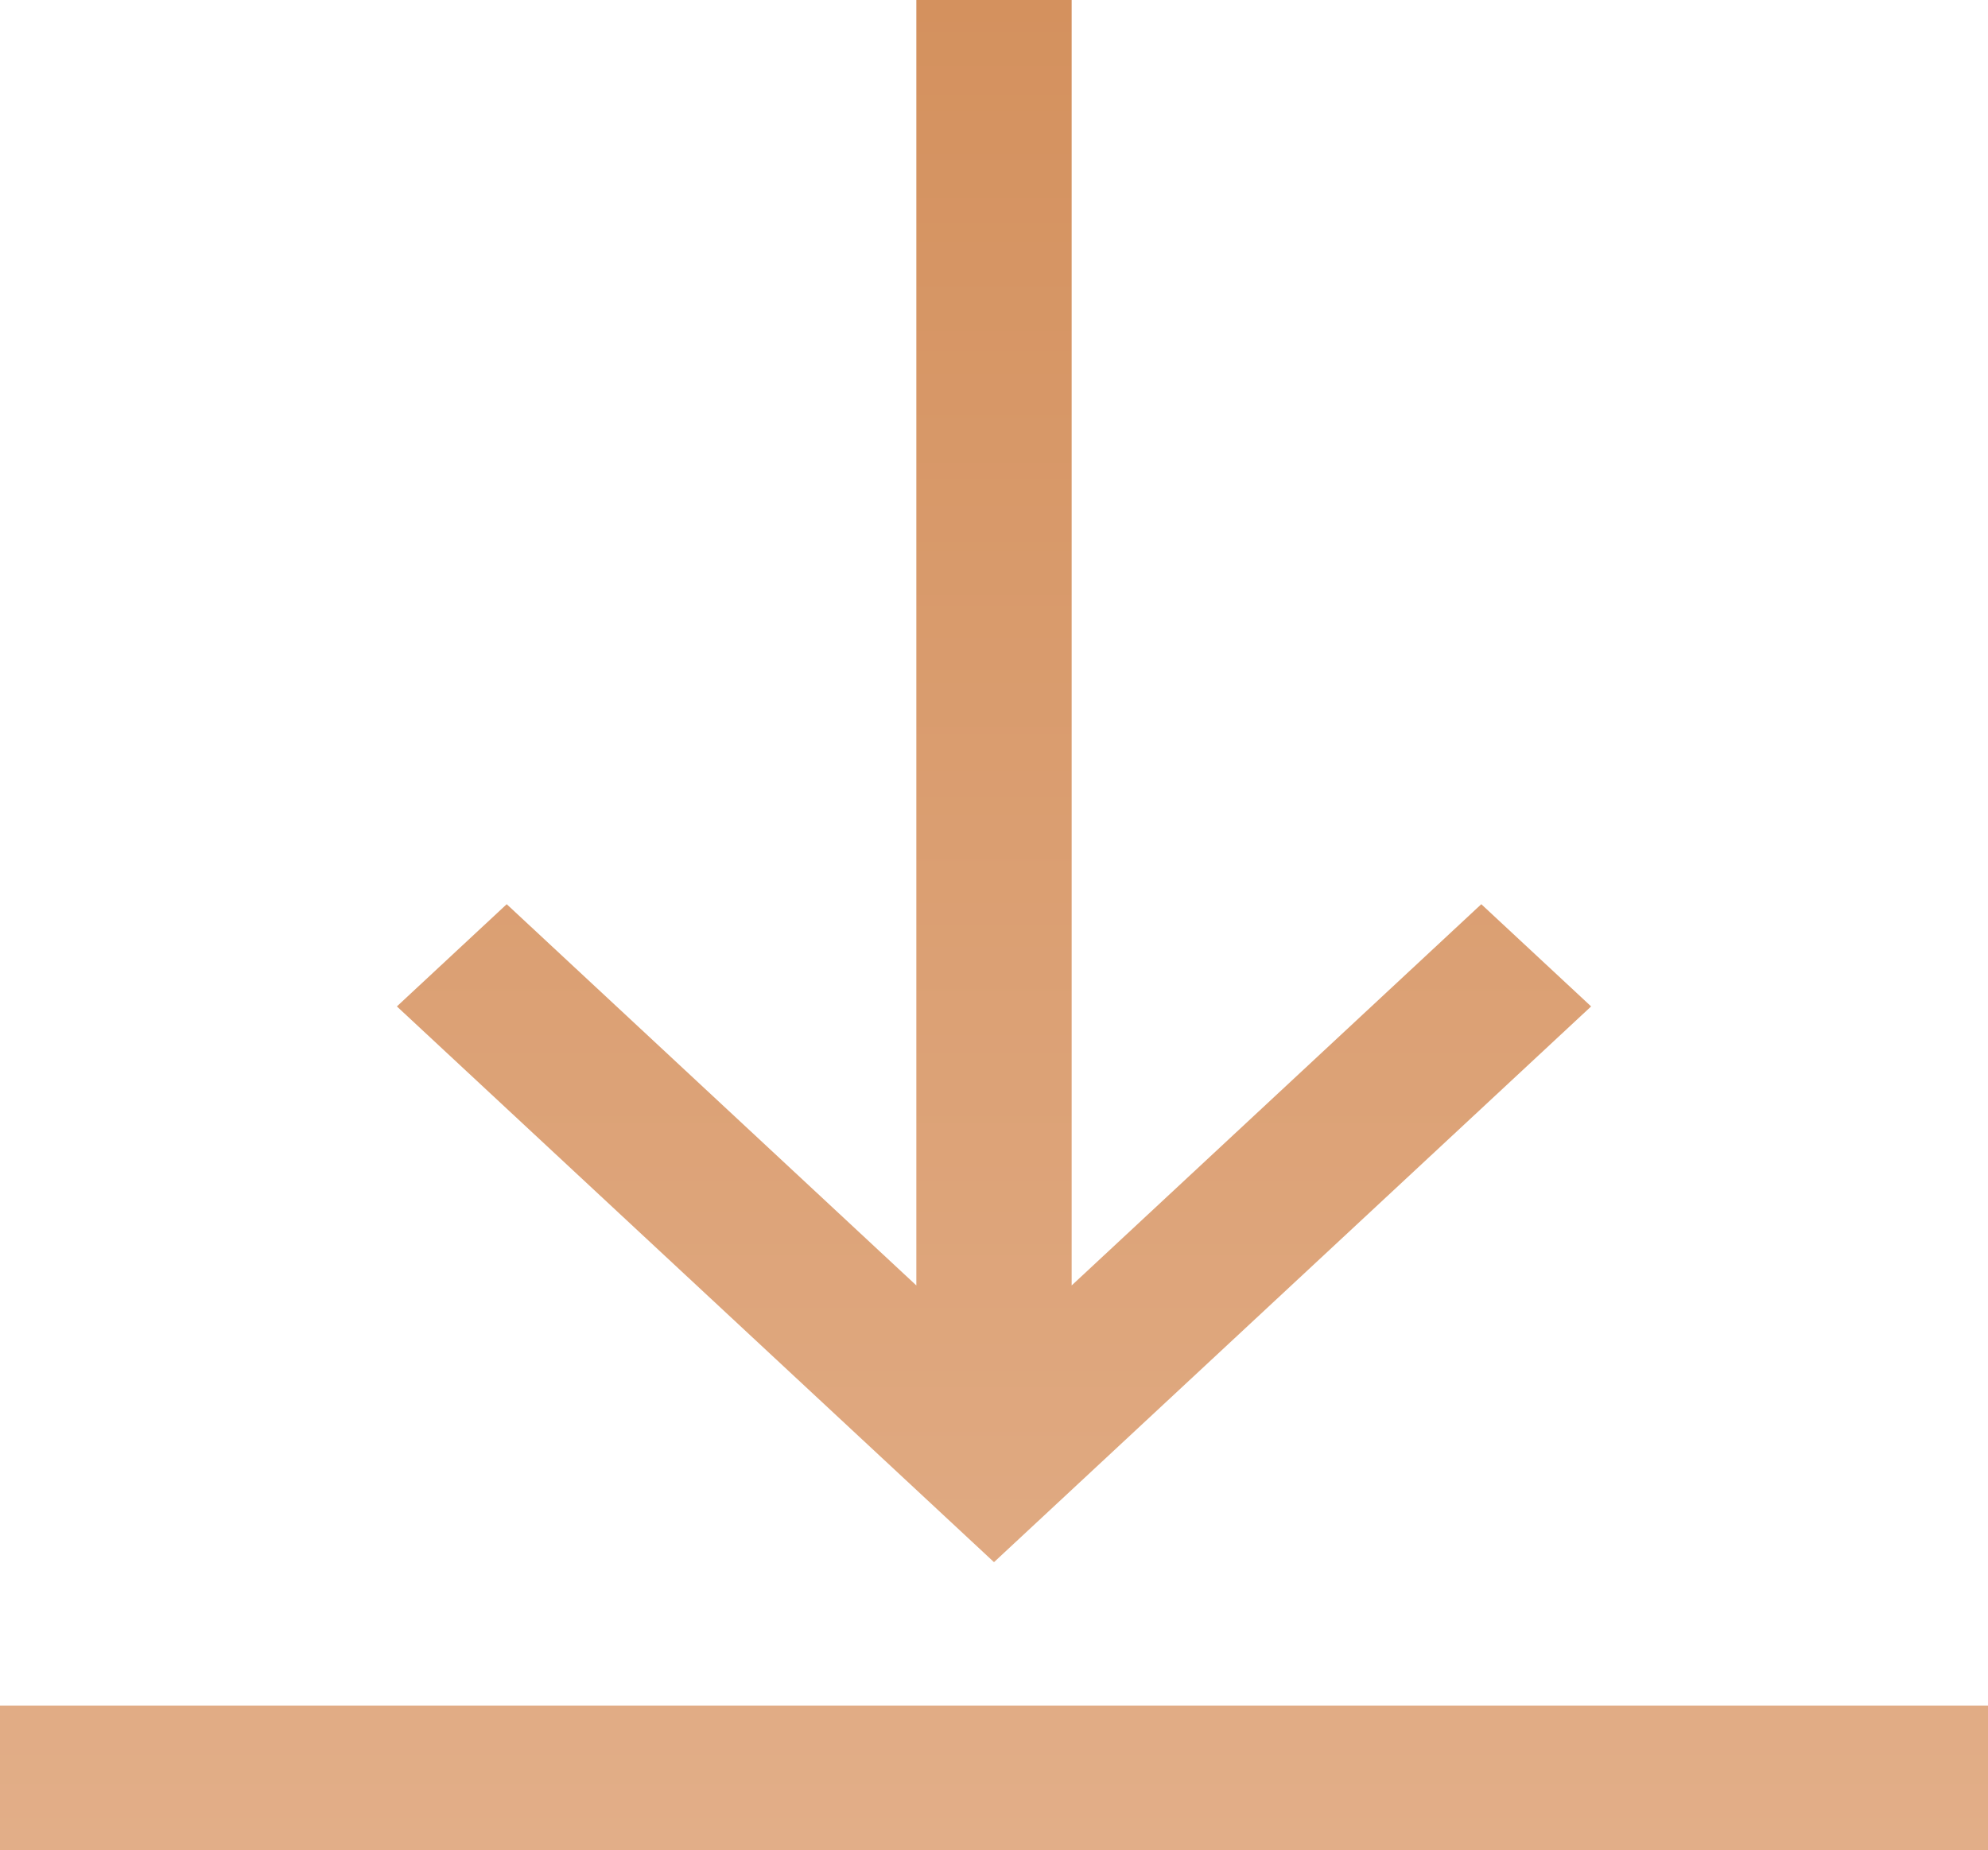 <?xml version="1.0" encoding="UTF-8"?> <svg xmlns="http://www.w3.org/2000/svg" width="550" height="512" viewBox="0 0 550 512" fill="none"> <path d="M440.199 278.5L275 432.285L109.801 278.5L140.186 250.215L253.516 355.715V0H296.484V355.715L409.814 250.215L440.199 278.5ZM550 472H0V512H550V472Z" fill="url(#paint0_linear)"></path> <defs> <linearGradient id="paint0_linear" x1="275" y1="0" x2="275" y2="512" gradientUnits="userSpaceOnUse"> <stop stop-color="#D4915E"></stop> <stop offset="1" stop-color="#E2AE88"></stop> </linearGradient> </defs> </svg> 